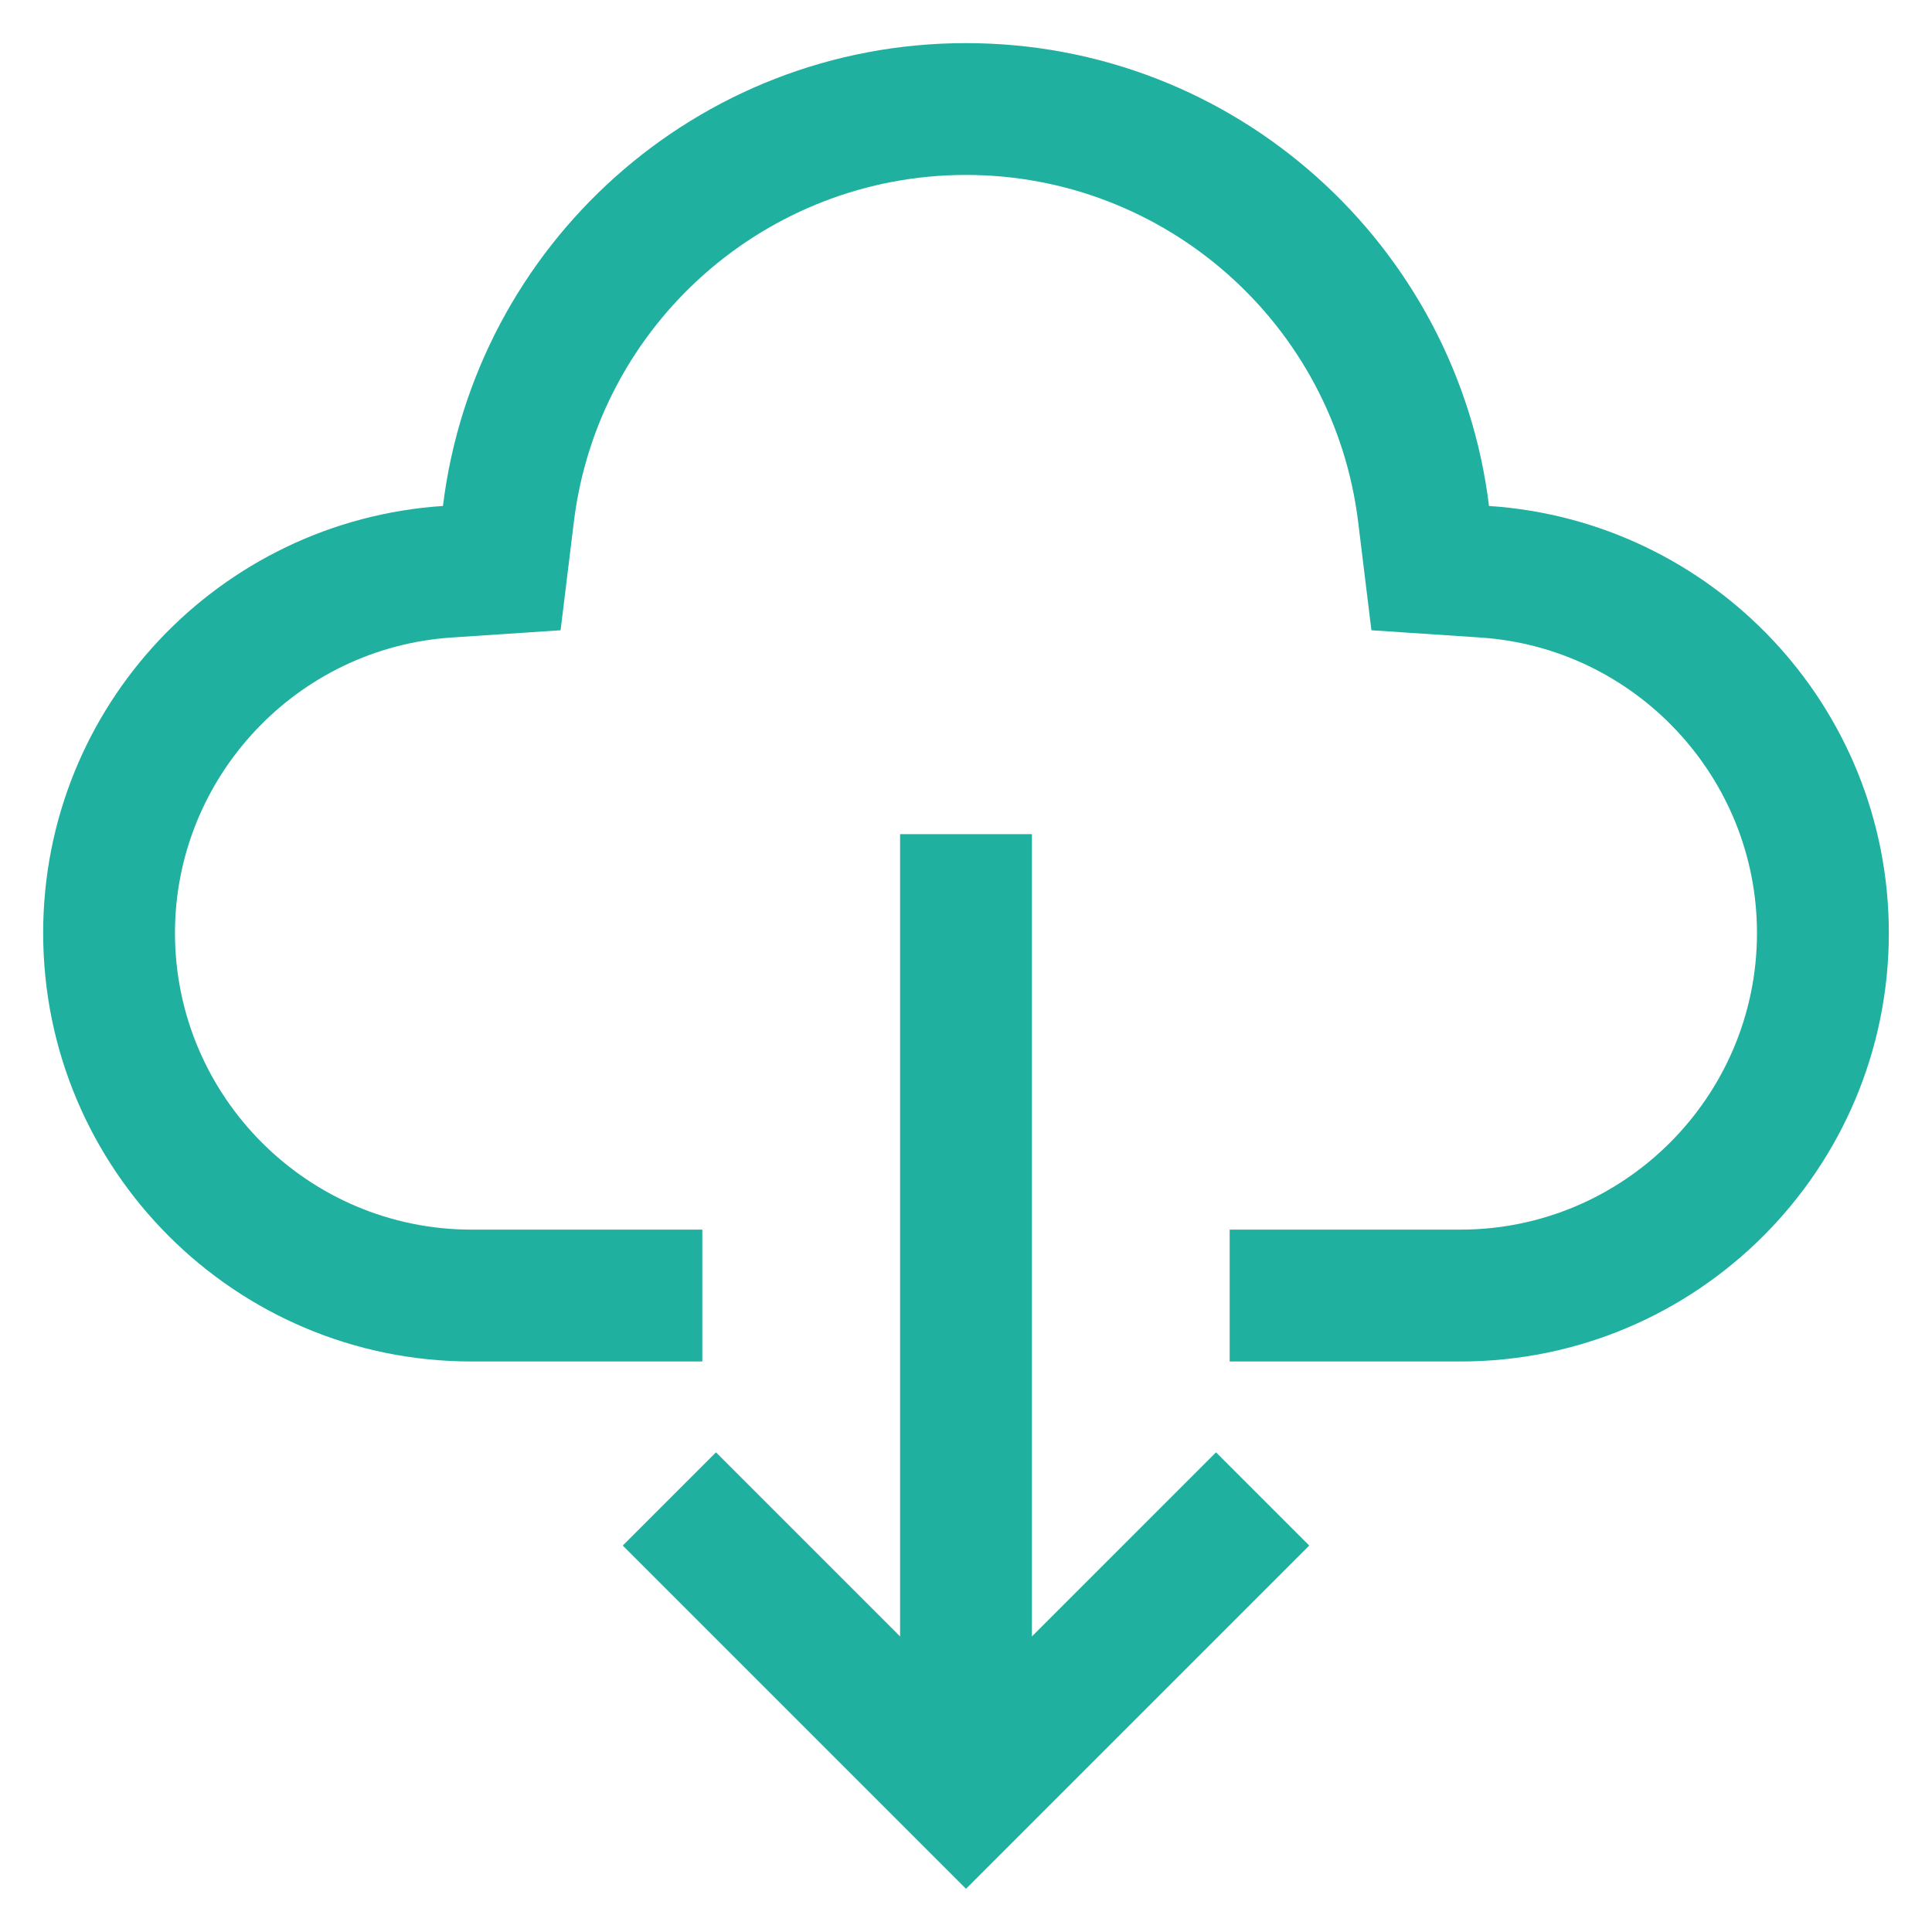 <svg xmlns="http://www.w3.org/2000/svg" xmlns:xlink="http://www.w3.org/1999/xlink" width="44px" height="44px"><path fill-rule="evenodd" fill="rgb(32, 176, 159)" d="M33.259,31.007 L28.005,31.007 L28.005,28.004 L33.259,28.004 C36.984,28.004 40.014,24.973 40.014,21.248 C40.014,17.709 37.246,14.752 33.712,14.519 L31.233,14.354 L30.931,11.886 C30.379,7.382 26.541,3.984 22.000,3.984 C17.458,3.984 13.620,7.382 13.069,11.887 L12.767,14.354 L10.288,14.519 C6.753,14.752 3.985,17.709 3.985,21.248 C3.985,24.973 7.015,28.004 10.741,28.004 L15.995,28.004 L15.995,31.007 L10.741,31.007 C5.352,31.007 0.983,26.637 0.983,21.248 C0.983,16.079 5.005,11.860 10.088,11.523 C10.814,5.586 15.866,0.982 22.000,0.982 C28.134,0.982 33.185,5.586 33.911,11.523 C38.994,11.860 43.017,16.079 43.017,21.248 C43.017,26.637 38.648,31.007 33.259,31.007 ZM20.499,37.269 L20.499,18.997 L23.501,18.997 L23.501,37.269 L27.694,33.076 L29.817,35.199 L22.000,43.016 L14.183,35.199 L16.306,33.076 L20.499,37.269 Z"/></svg>